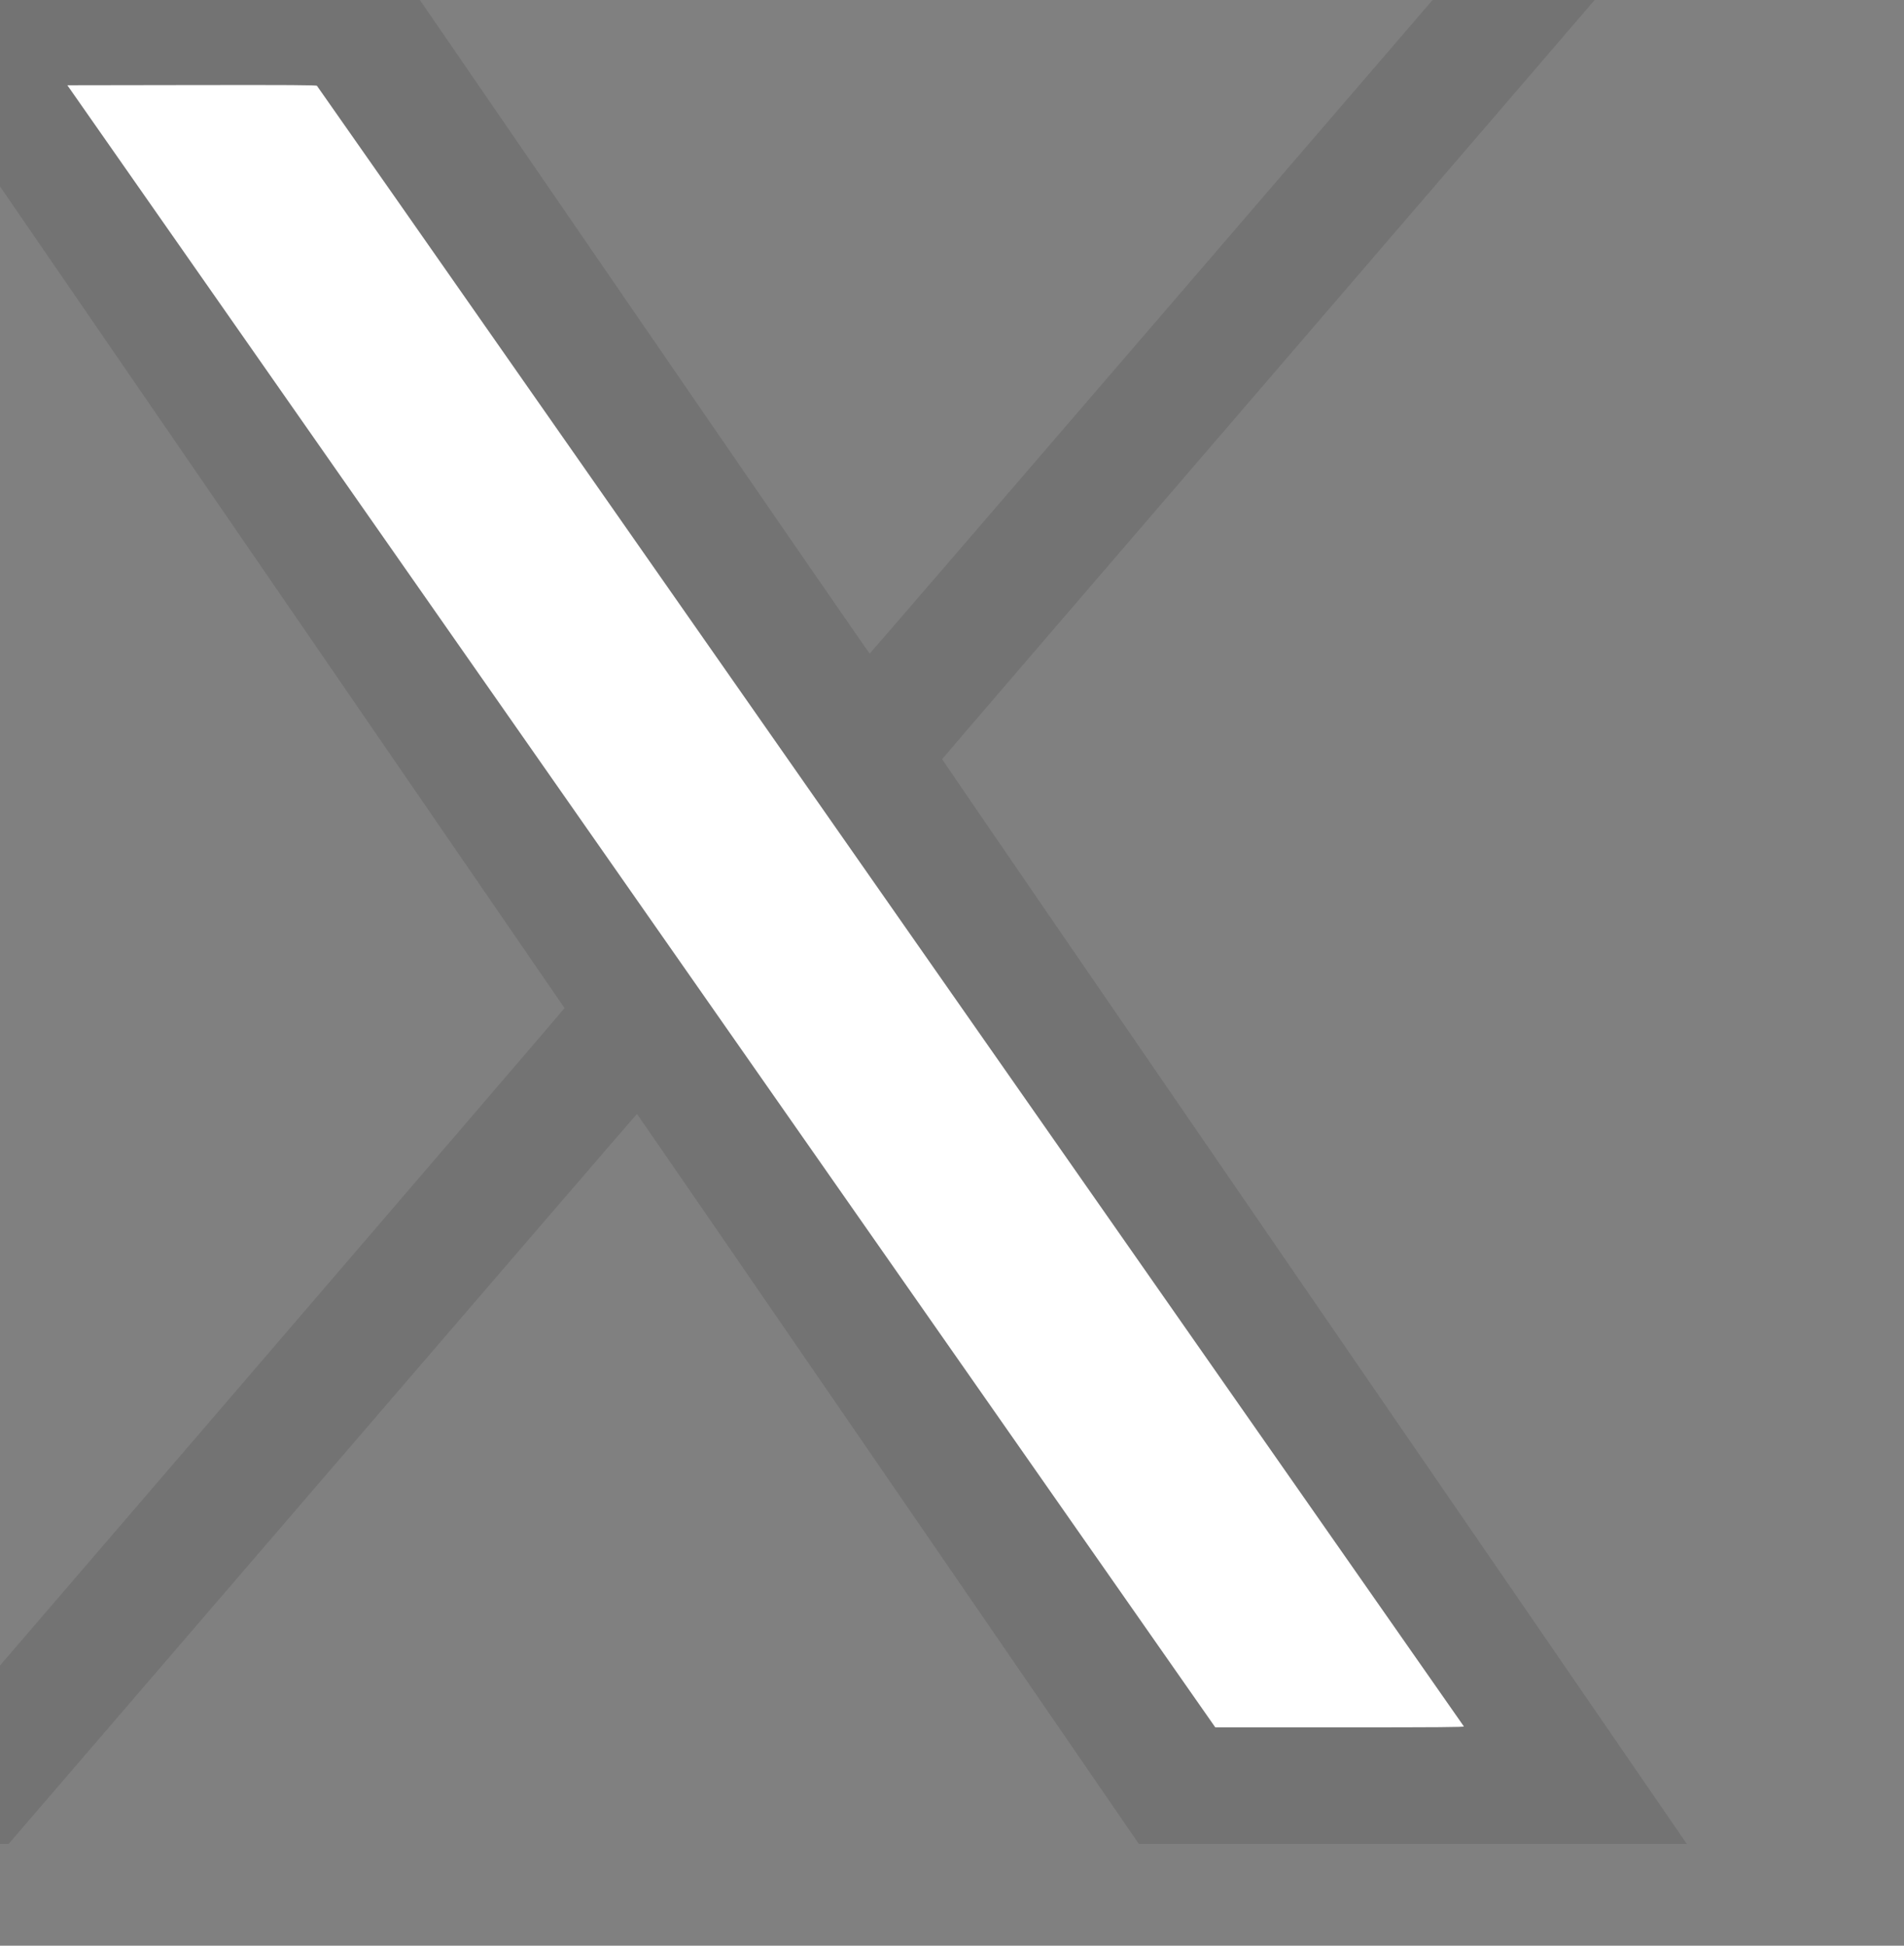 <?xml version="1.0" encoding="UTF-8" standalone="no"?>
<!-- Created with Inkscape (http://www.inkscape.org/) -->

<svg
   width="9.198mm"
   height="9.399mm"
   viewBox="0 0 9.198 9.399"
   version="1.1"
   id="svg1"
   xml:space="preserve"
   xmlns:inkscape="http://www.inkscape.org/namespaces/inkscape"
   xmlns:sodipodi="http://sodipodi.sourceforge.net/DTD/sodipodi-0.dtd"
   xmlns="http://www.w3.org/2000/svg"
   xmlns:svg="http://www.w3.org/2000/svg"><rect x="0" y="0" width="9.198" height="9.399" fill="#808080" stroke="none"/><sodipodi:namedview
     id="namedview1"
     pagecolor="#505050"
     bordercolor="#eeeeee"
     borderopacity="1"
     inkscape:showpageshadow="0"
     inkscape:pageopacity="0"
     inkscape:pagecheckerboard="0"
     inkscape:deskcolor="#d1d1d1"
     inkscape:document-units="mm" /><defs
     id="defs1"><style
       id="style1">
      .cls-1 {
        fill: #e60023;
      }
    </style><style
       id="style1-3">
      .cls-1 {
        fill: #e60023;
      }
    </style><style
       id="style1-9">
      .cls-1 {
        fill: #e60023;
      }
    </style></defs><g
     inkscape:label="Layer 1"
     inkscape:groupmode="layer"
     id="layer1"
     transform="translate(-167.668,-96.445)"><g
       id="g2234"
       transform="matrix(0.014,0,0,0.014,145.368,91.082)"
       style="fill:#737373;fill-opacity:1"><path
         style="fill:#ffffff;fill-opacity:1;stroke:#253b1f;stroke-width:2.869;stroke-linecap:round;stroke-linejoin:round;stroke-miterlimit:16.9;stroke-dasharray:none;stroke-dashoffset:49;stroke-opacity:1;paint-order:stroke fill markers"
         d="m 1595.492,402.615 h 112.253 l 408.602,586.71 h -118.24 z"
         id="path2234" /><path
         style="fill:#737373;fill-opacity:1"
         d="m 1541.256,1017.654 c 12.519,-14.323 246.492,-286.596 246.403,-286.739 -0.196,-0.317 -244.215,-355.458 -246.109,-358.183 l -1.701,-2.447 h 94.555 94.555 l 81.869,119.183 c 45.028,65.551 81.988,119.151 82.134,119.112 0.145,-0.039 46.381,-53.672 102.745,-119.183 l 102.481,-119.112 h 27.906 c 23.137,0 27.87,0.06 27.695,0.352 -0.116,0.193 -53.215,61.957 -117.998,137.253 -64.782,75.296 -117.813,137.003 -117.845,137.127 -0.032,0.124 56.603,82.685 125.856,183.469 69.253,100.784 127.083,184.949 128.511,187.033 l 2.596,3.79 h -94.538 -94.538 l -86.519,-125.935 c -47.585,-69.264 -86.584,-125.937 -86.665,-125.94 -0.08,-0.003 -48.896,56.667 -108.479,125.932 l -108.333,125.938 h -28.012 -28.012 z m 556.725,-38.894 c -0.108,-0.182 -48.179,-68.97 -106.825,-152.863 -58.646,-83.893 -147.575,-211.111 -197.621,-282.707 -50.046,-71.596 -91.134,-130.324 -91.308,-130.507 -0.251,-0.264 -9.115,-0.318 -43.222,-0.265 l -42.907,0.067 113.387,162.19 c 62.363,89.204 151.488,216.69 198.057,283.303 l 84.67,121.113 h 42.982 c 34.314,0 42.942,-0.067 42.785,-0.331 z"
         id="path2233" /></g></g></svg>
